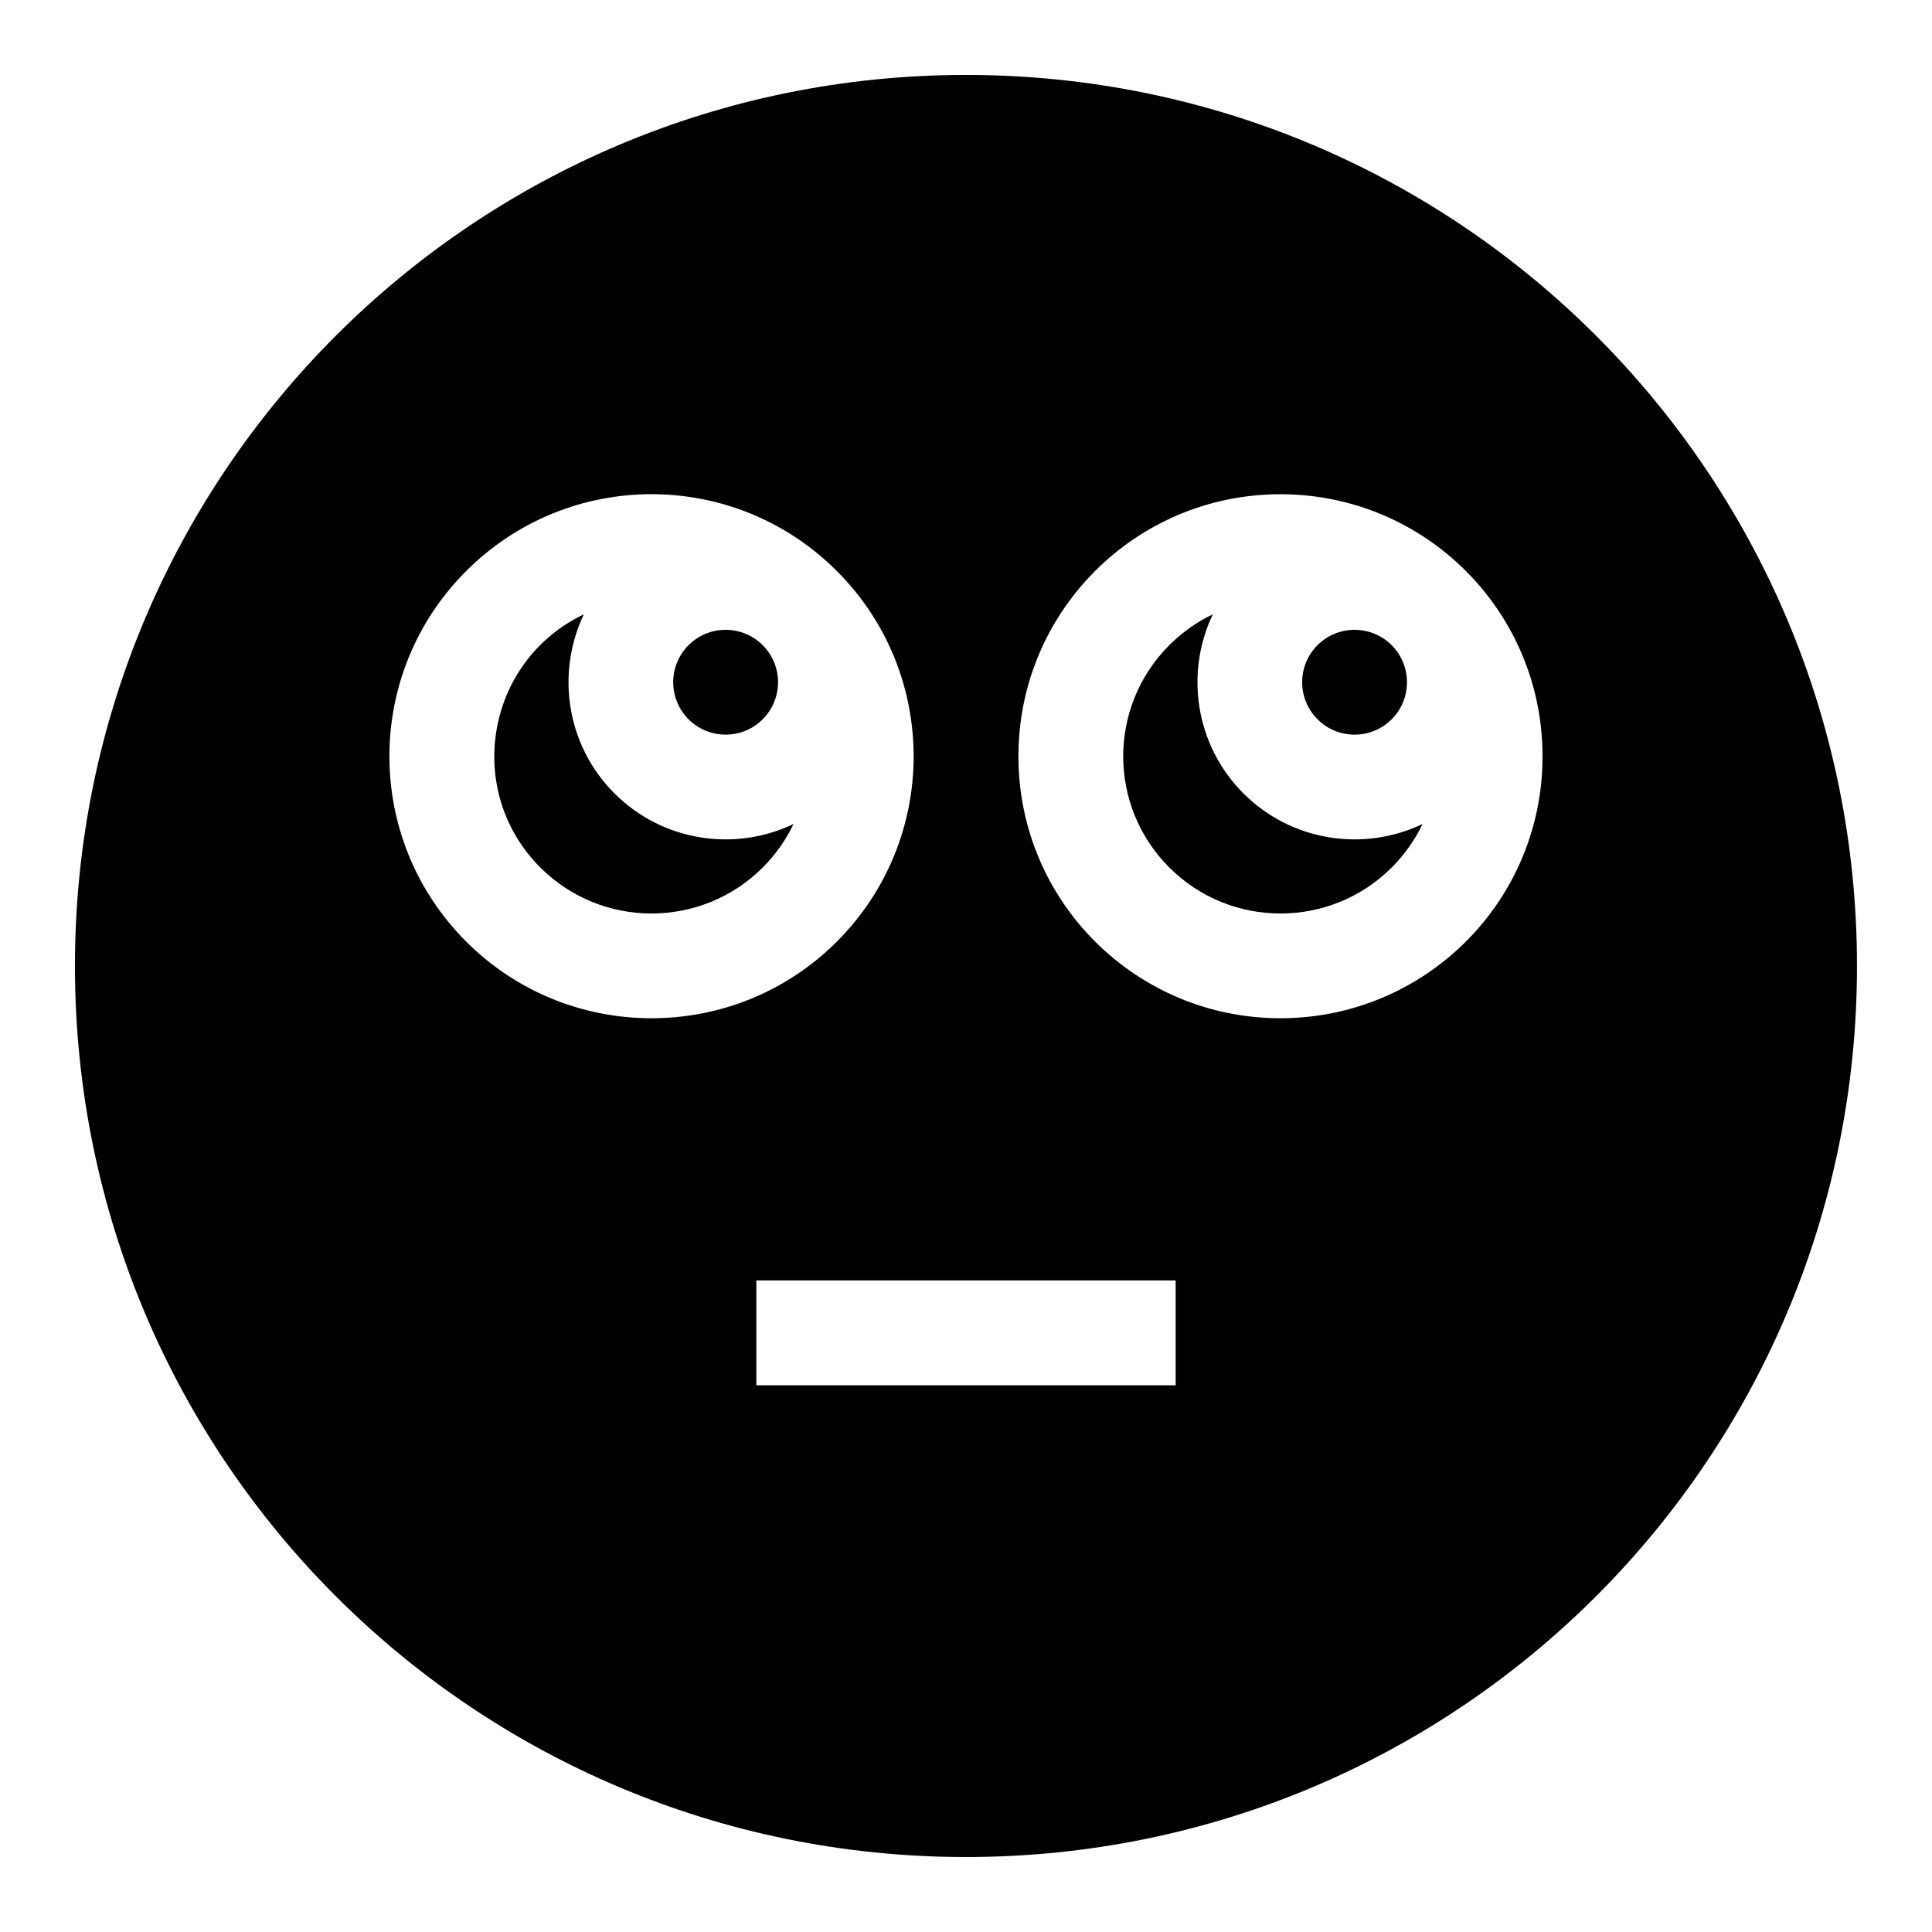 <?xml version="1.0" encoding="UTF-8"?>
<!-- Uploaded to: ICON Repo, www.iconrepo.com, Generator: ICON Repo Mixer Tools -->
<svg fill="#000000" width="800px" height="800px" version="1.1" viewBox="144 144 512 512" xmlns="http://www.w3.org/2000/svg">
 <g>
  <path d="m336.3 310.91c-7.633 0-13.891 6.16-13.891 13.883 0 7.676 6.215 13.891 13.891 13.891 3.711 0 7.199-1.445 9.824-4.07 5.414-5.414 5.414-14.219 0.008-19.637-2.523-2.519-6.008-4.066-9.832-4.066z"/>
  <path d="m306.84 354.26c-12.812-12.812-15.512-31.961-8.113-47.457-25.973 12.402-31.852 46.777-11.531 67.098 16.246 16.246 42.684 16.246 58.93 0 3.41-3.41 6.148-7.305 8.168-11.527-15.672 7.488-34.766 4.578-47.453-8.113z"/>
  <path d="m502.98 310.91c-3.559 0-7.113 1.355-9.824 4.062-5.43 5.43-5.43 14.215 0 19.645 5.43 5.43 14.215 5.43 19.645 0 5.414-5.414 5.414-14.219 0.008-19.637-0.004-0.004-0.004-0.008-0.008-0.008-0.133-0.086-3.621-4.062-9.82-4.062z"/>
  <path d="m473.52 354.26c-12.812-12.812-15.512-31.961-8.113-47.457-4.223 2.016-8.121 4.758-11.527 8.168-16.285 16.285-16.289 42.645 0 58.93 16.246 16.246 42.684 16.246 58.934 0 3.41-3.41 6.148-7.305 8.168-11.527-15.68 7.488-34.773 4.578-47.461-8.113z"/>
  <path d="m400 163.86c-130.52 0-236.14 105.63-236.14 236.14 0 130.52 105.63 236.13 236.13 236.13 130.52 0 236.13-105.63 236.13-236.13 0.004-130.52-105.62-236.14-236.13-236.14zm-132.45 229.68c-27.141-27.141-27.145-71.074 0-98.219 27.141-27.141 71.074-27.145 98.219 0 27.141 27.141 27.145 71.074 0 98.219-27.078 27.078-71.137 27.082-98.219 0zm188.01 117.57h-111.12v-27.781h111.12zm27.781-97.266c-38.238 0.004-69.449-30.875-69.449-69.418 0-38.383 31.062-69.449 69.449-69.449 38.383 0 69.449 31.062 69.449 69.449 0.004 38.633-31.289 69.414-69.449 69.418z"/>
 </g>
</svg>
